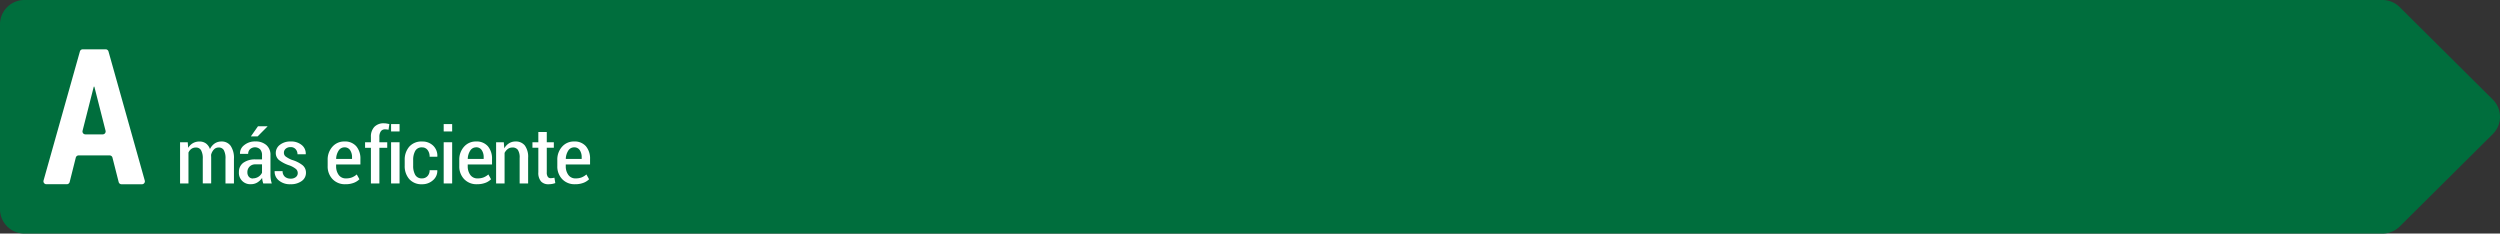 <svg xmlns="http://www.w3.org/2000/svg" viewBox="0 0 267.604 25">
  <rect x="0" y="0" width="267.604" height="25" fill="#333333" stroke="none"/>
  <defs>
    <style>
      .cls-1 {
        fill: #006e3d;
      }

      .cls-2 {
        fill: #fff;
      }
    </style>
  </defs>
  <g id="Group_215" data-name="Group 215" transform="translate(-534 -553.5)">
    <path id="Path_925" data-name="Path 925" class="cls-1" d="M255.013,25H2.623A2.614,2.614,0,0,1,0,22.4V2.6A2.614,2.614,0,0,1,2.623,0H255.013a2.633,2.633,0,0,1,1.855.762l9.968,9.9a2.591,2.591,0,0,1,0,3.683l-9.968,9.9A2.633,2.633,0,0,1,255.013,25Z" transform="translate(534 553.5)"/>
    <g id="Group_204" data-name="Group 204" transform="translate(538.65 558.779)">
      <path id="Path_926" data-name="Path 926" class="cls-2" d="M16.011,21.493H12.689a.313.313,0,0,0-.3.236l-.655,2.611a.312.312,0,0,1-.3.236H9.24a.312.312,0,0,1-.3-.4L12.83,10.364a.312.312,0,0,1,.3-.228H15.59a.313.313,0,0,1,.3.228L19.772,24.18a.312.312,0,0,1-.3.4H17.28a.312.312,0,0,1-.3-.235l-.664-2.613A.312.312,0,0,0,16.011,21.493Zm-2.589-2.252h1.854a.313.313,0,0,0,.3-.39l-1.2-4.719h-.061l-1.2,4.719a.313.313,0,0,0,.3.39Z" transform="translate(-8.927 -10.136)"/>
      <g id="Group_203" data-name="Group 203" transform="translate(14.619 7.912)">
        <path id="Path_927" data-name="Path 927" class="cls-2" d="M37.822,29.159l.049.6a1.411,1.411,0,0,1,.5-.5,1.382,1.382,0,0,1,.71-.177,1.154,1.154,0,0,1,.684.2,1.228,1.228,0,0,1,.434.613,1.526,1.526,0,0,1,.5-.6,1.273,1.273,0,0,1,.742-.216,1.158,1.158,0,0,1,.972.463,2.3,2.3,0,0,1,.355,1.406v2.621h-.906V30.944a1.792,1.792,0,0,0-.183-.949.609.609,0,0,0-.541-.273.69.69,0,0,0-.516.214,1.259,1.259,0,0,0-.3.568q0-.033,0,.1c.006.091.009.156.009.2v2.76h-.9V30.944a1.764,1.764,0,0,0-.187-.937.614.614,0,0,0-.545-.283.815.815,0,0,0-.487.144.948.948,0,0,0-.312.4v3.3H37V29.159Z" transform="translate(-36.995 -27.124)"/>
        <path id="Path_928" data-name="Path 928" class="cls-2" d="M51.7,32.069a2.988,2.988,0,0,1-.08-.3,1.908,1.908,0,0,1-.04-.292,1.647,1.647,0,0,1-.505.485,1.263,1.263,0,0,1-.677.187,1.207,1.207,0,0,1-1.3-1.3,1.181,1.181,0,0,1,.471-.992,2.142,2.142,0,0,1,1.325-.36h.677v-.449a.918.918,0,0,0-.2-.625.8.8,0,0,0-1.084-.022.693.693,0,0,0-.2.506l-.862,0-.014-.024a1.1,1.1,0,0,1,.447-.909,1.805,1.805,0,0,1,1.211-.4,1.71,1.71,0,0,1,1.16.385,1.374,1.374,0,0,1,.445,1.1v2.045a3.594,3.594,0,0,0,.033.5,2.645,2.645,0,0,0,.109.469Zm-1.094-.542a1.077,1.077,0,0,0,.963-.6v-.9h-.689a.846.846,0,0,0-.646.244.833.833,0,0,0-.23.6.719.719,0,0,0,.156.483.553.553,0,0,0,.446.184Zm.532-5.578h1.01l.009.02L51.1,27.033h-.724Z" transform="translate(-42.792 -25.625)"/>
        <path id="Path_929" data-name="Path 929" class="cls-2" d="M58.927,32.462a.578.578,0,0,0-.185-.434,2.41,2.41,0,0,0-.7-.389,3.693,3.693,0,0,1-1.106-.564.963.963,0,0,1-.36-.776,1.079,1.079,0,0,1,.44-.866,1.78,1.78,0,0,1,1.155-.357,1.749,1.749,0,0,1,1.189.385,1.17,1.17,0,0,1,.424.96l-.009.024H58.9a.8.8,0,0,0-.195-.54.672.672,0,0,0-.539-.226.753.753,0,0,0-.53.175.544.544,0,0,0-.19.411.509.509,0,0,0,.163.4,2.963,2.963,0,0,0,.7.383,3.366,3.366,0,0,1,1.129.565,1.018,1.018,0,0,1,.368.808,1.061,1.061,0,0,1-.456.888,1.943,1.943,0,0,1-1.2.342,1.817,1.817,0,0,1-1.26-.414,1.194,1.194,0,0,1-.438-.967l.009-.024h.843a.781.781,0,0,0,.26.617.937.937,0,0,0,.6.19.837.837,0,0,0,.552-.165A.527.527,0,0,0,58.927,32.462Z" transform="translate(-46.324 -27.122)"/>
        <path id="Path_930" data-name="Path 930" class="cls-2" d="M69.243,33.653a1.816,1.816,0,0,1-1.381-.546,1.947,1.947,0,0,1-.521-1.4v-.641a2.047,2.047,0,0,1,.507-1.426,1.66,1.66,0,0,1,1.29-.562,1.583,1.583,0,0,1,1.265.511,2.028,2.028,0,0,1,.443,1.375v.573h-2.6v.175a1.547,1.547,0,0,0,.275.944.912.912,0,0,0,.781.373,1.719,1.719,0,0,0,.644-.108,1.813,1.813,0,0,0,.509-.316l.286.514a1.7,1.7,0,0,1-.613.387A2.417,2.417,0,0,1,69.243,33.653Zm-.1-3.948a.729.729,0,0,0-.63.351,1.711,1.711,0,0,0-.264.888h1.7v-.168a1.333,1.333,0,0,0-.206-.771.685.685,0,0,0-.6-.3Z" transform="translate(-51.536 -27.124)"/>
        <path id="Path_931" data-name="Path 931" class="cls-2" d="M75.653,31.771V27.953h-.625v-.591h.625V26.8a1.5,1.5,0,0,1,.369-1.084,1.369,1.369,0,0,1,1.034-.383,1.662,1.662,0,0,1,.266.022q.136.023.306.063l-.09.607a1.287,1.287,0,0,0-.17-.032,1.558,1.558,0,0,0-.2-.012.526.526,0,0,0-.454.211,1.022,1.022,0,0,0-.156.607v.567H77.4v.591H76.56v3.818Z" transform="translate(-55.219 -25.326)"/>
        <path id="Path_932" data-name="Path 932" class="cls-2" d="M81.28,26.289h-.907V25.5h.907Zm0,5.566h-.907V27.445h.907Z" transform="translate(-57.78 -25.409)"/>
        <path id="Path_933" data-name="Path 933" class="cls-2" d="M85.034,33.026a.769.769,0,0,0,.573-.239.874.874,0,0,0,.232-.638h.814l.009.024a1.3,1.3,0,0,1-.463,1.052,1.689,1.689,0,0,1-1.164.428,1.726,1.726,0,0,1-1.383-.558,2.1,2.1,0,0,1-.48-1.422v-.605a2.118,2.118,0,0,1,.48-1.426,1.714,1.714,0,0,1,1.379-.562,1.636,1.636,0,0,1,1.191.446,1.5,1.5,0,0,1,.445,1.155l-.013.025h-.815a1.122,1.122,0,0,0-.221-.721.714.714,0,0,0-.588-.277.775.775,0,0,0-.735.384,1.955,1.955,0,0,0-.217.972v.609a1.952,1.952,0,0,0,.217.976A.781.781,0,0,0,85.034,33.026Z" transform="translate(-59.121 -27.123)"/>
        <path id="Path_934" data-name="Path 934" class="cls-2" d="M92.093,26.289h-.907V25.5h.907Zm0,5.566h-.907V27.445h.907Z" transform="translate(-62.962 -25.409)"/>
        <path id="Path_935" data-name="Path 935" class="cls-2" d="M96.291,33.653a1.816,1.816,0,0,1-1.381-.546,1.947,1.947,0,0,1-.521-1.4v-.641a2.047,2.047,0,0,1,.507-1.426,1.66,1.66,0,0,1,1.29-.562,1.583,1.583,0,0,1,1.265.511,2.028,2.028,0,0,1,.443,1.375v.573h-2.6v.175a1.547,1.547,0,0,0,.275.944.912.912,0,0,0,.781.373,1.719,1.719,0,0,0,.644-.108,1.814,1.814,0,0,0,.509-.316l.286.514a1.7,1.7,0,0,1-.612.387,2.417,2.417,0,0,1-.886.145Zm-.1-3.948a.729.729,0,0,0-.63.351,1.711,1.711,0,0,0-.264.888H97v-.168A1.333,1.333,0,0,0,96.79,30a.685.685,0,0,0-.6-.3Z" transform="translate(-64.496 -27.124)"/>
        <path id="Path_936" data-name="Path 936" class="cls-2" d="M102.78,29.158l.049.652a1.53,1.53,0,0,1,.51-.54,1.282,1.282,0,0,1,.7-.194,1.211,1.211,0,0,1,.99.428,2.067,2.067,0,0,1,.353,1.329v2.734h-.907V30.841a1.474,1.474,0,0,0-.192-.868.684.684,0,0,0-.581-.253.814.814,0,0,0-.492.156,1.152,1.152,0,0,0-.348.426v3.264h-.907V29.158Z" transform="translate(-68.12 -27.122)"/>
        <path id="Path_937" data-name="Path 937" class="cls-2" d="M110.962,27.131v1.094h.755v.591h-.755v2.624a.811.811,0,0,0,.111.487.351.351,0,0,0,.291.145,1.51,1.51,0,0,0,.2-.012c.061-.009.133-.021.217-.037l.094.573a1.965,1.965,0,0,1-.342.092,2.2,2.2,0,0,1-.391.034,1.03,1.03,0,0,1-.8-.308,1.4,1.4,0,0,1-.284-.971V28.817h-.63v-.591h.63V27.133Z" transform="translate(-71.703 -26.191)"/>
        <path id="Path_938" data-name="Path 938" class="cls-2" d="M116.44,33.653a1.816,1.816,0,0,1-1.381-.546,1.947,1.947,0,0,1-.521-1.4v-.641a2.047,2.047,0,0,1,.507-1.426,1.66,1.66,0,0,1,1.29-.562,1.583,1.583,0,0,1,1.265.511,2.028,2.028,0,0,1,.443,1.375v.573h-2.6v.175a1.547,1.547,0,0,0,.275.944.912.912,0,0,0,.781.373,1.719,1.719,0,0,0,.644-.108,1.813,1.813,0,0,0,.509-.316l.286.514a1.7,1.7,0,0,1-.612.387A2.417,2.417,0,0,1,116.44,33.653Zm-.1-3.948a.729.729,0,0,0-.63.351,1.711,1.711,0,0,0-.264.888h1.7v-.168a1.333,1.333,0,0,0-.206-.771.685.685,0,0,0-.6-.3Z" transform="translate(-74.151 -27.124)"/>
      </g>
    </g>
  </g>
</svg>
